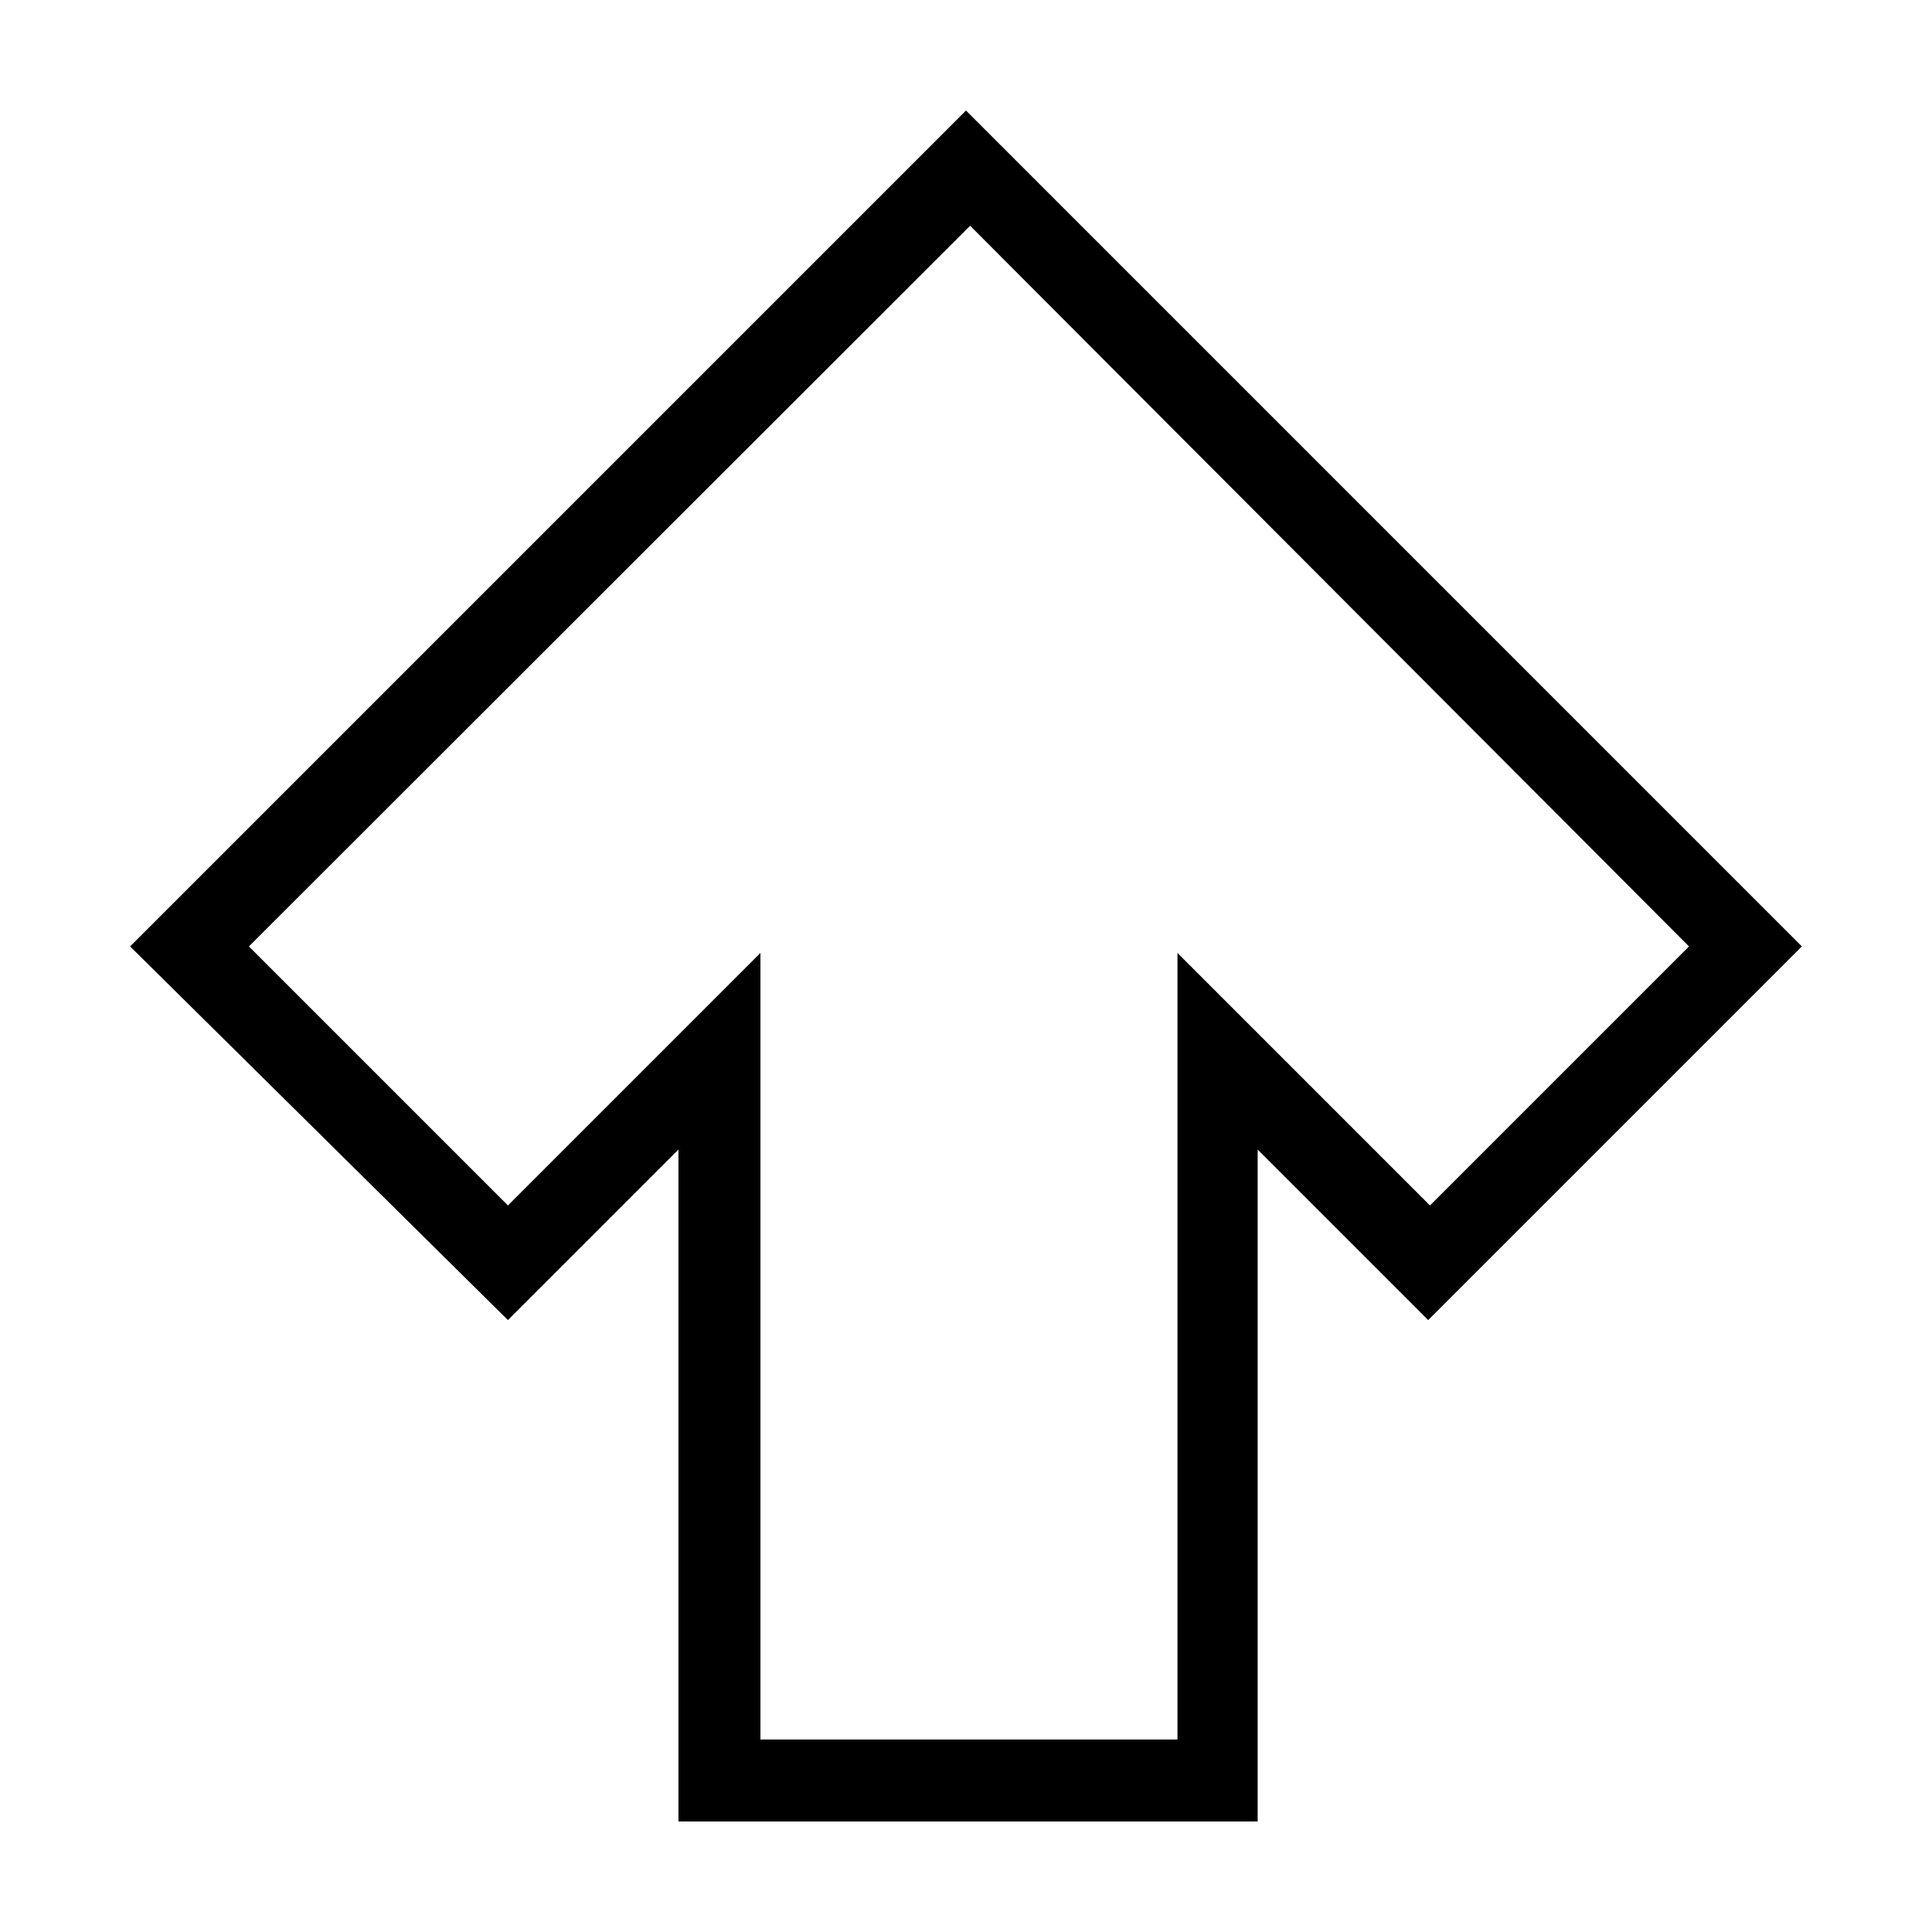 <?xml version="1.0" encoding="UTF-8"?>
<!-- Uploaded to: SVG Repo, www.svgrepo.com, Generator: SVG Repo Mixer Tools -->
<svg fill="#000000" width="800px" height="800px" version="1.1" viewBox="144 144 512 512" xmlns="http://www.w3.org/2000/svg">
 <path d="m400 173.29-221.52 221.52 100.13 99.027 45.184-45.184v178.06h153.5v-178.07l45.188 45.188 99.027-99.027zm1.102 30.543 190.5 190.98-68.645 68.645-66.914-66.914v208.45h-110.52v-208.45l-66.914 66.914-68.645-68.645 191.13-190.98z"/>
</svg>
